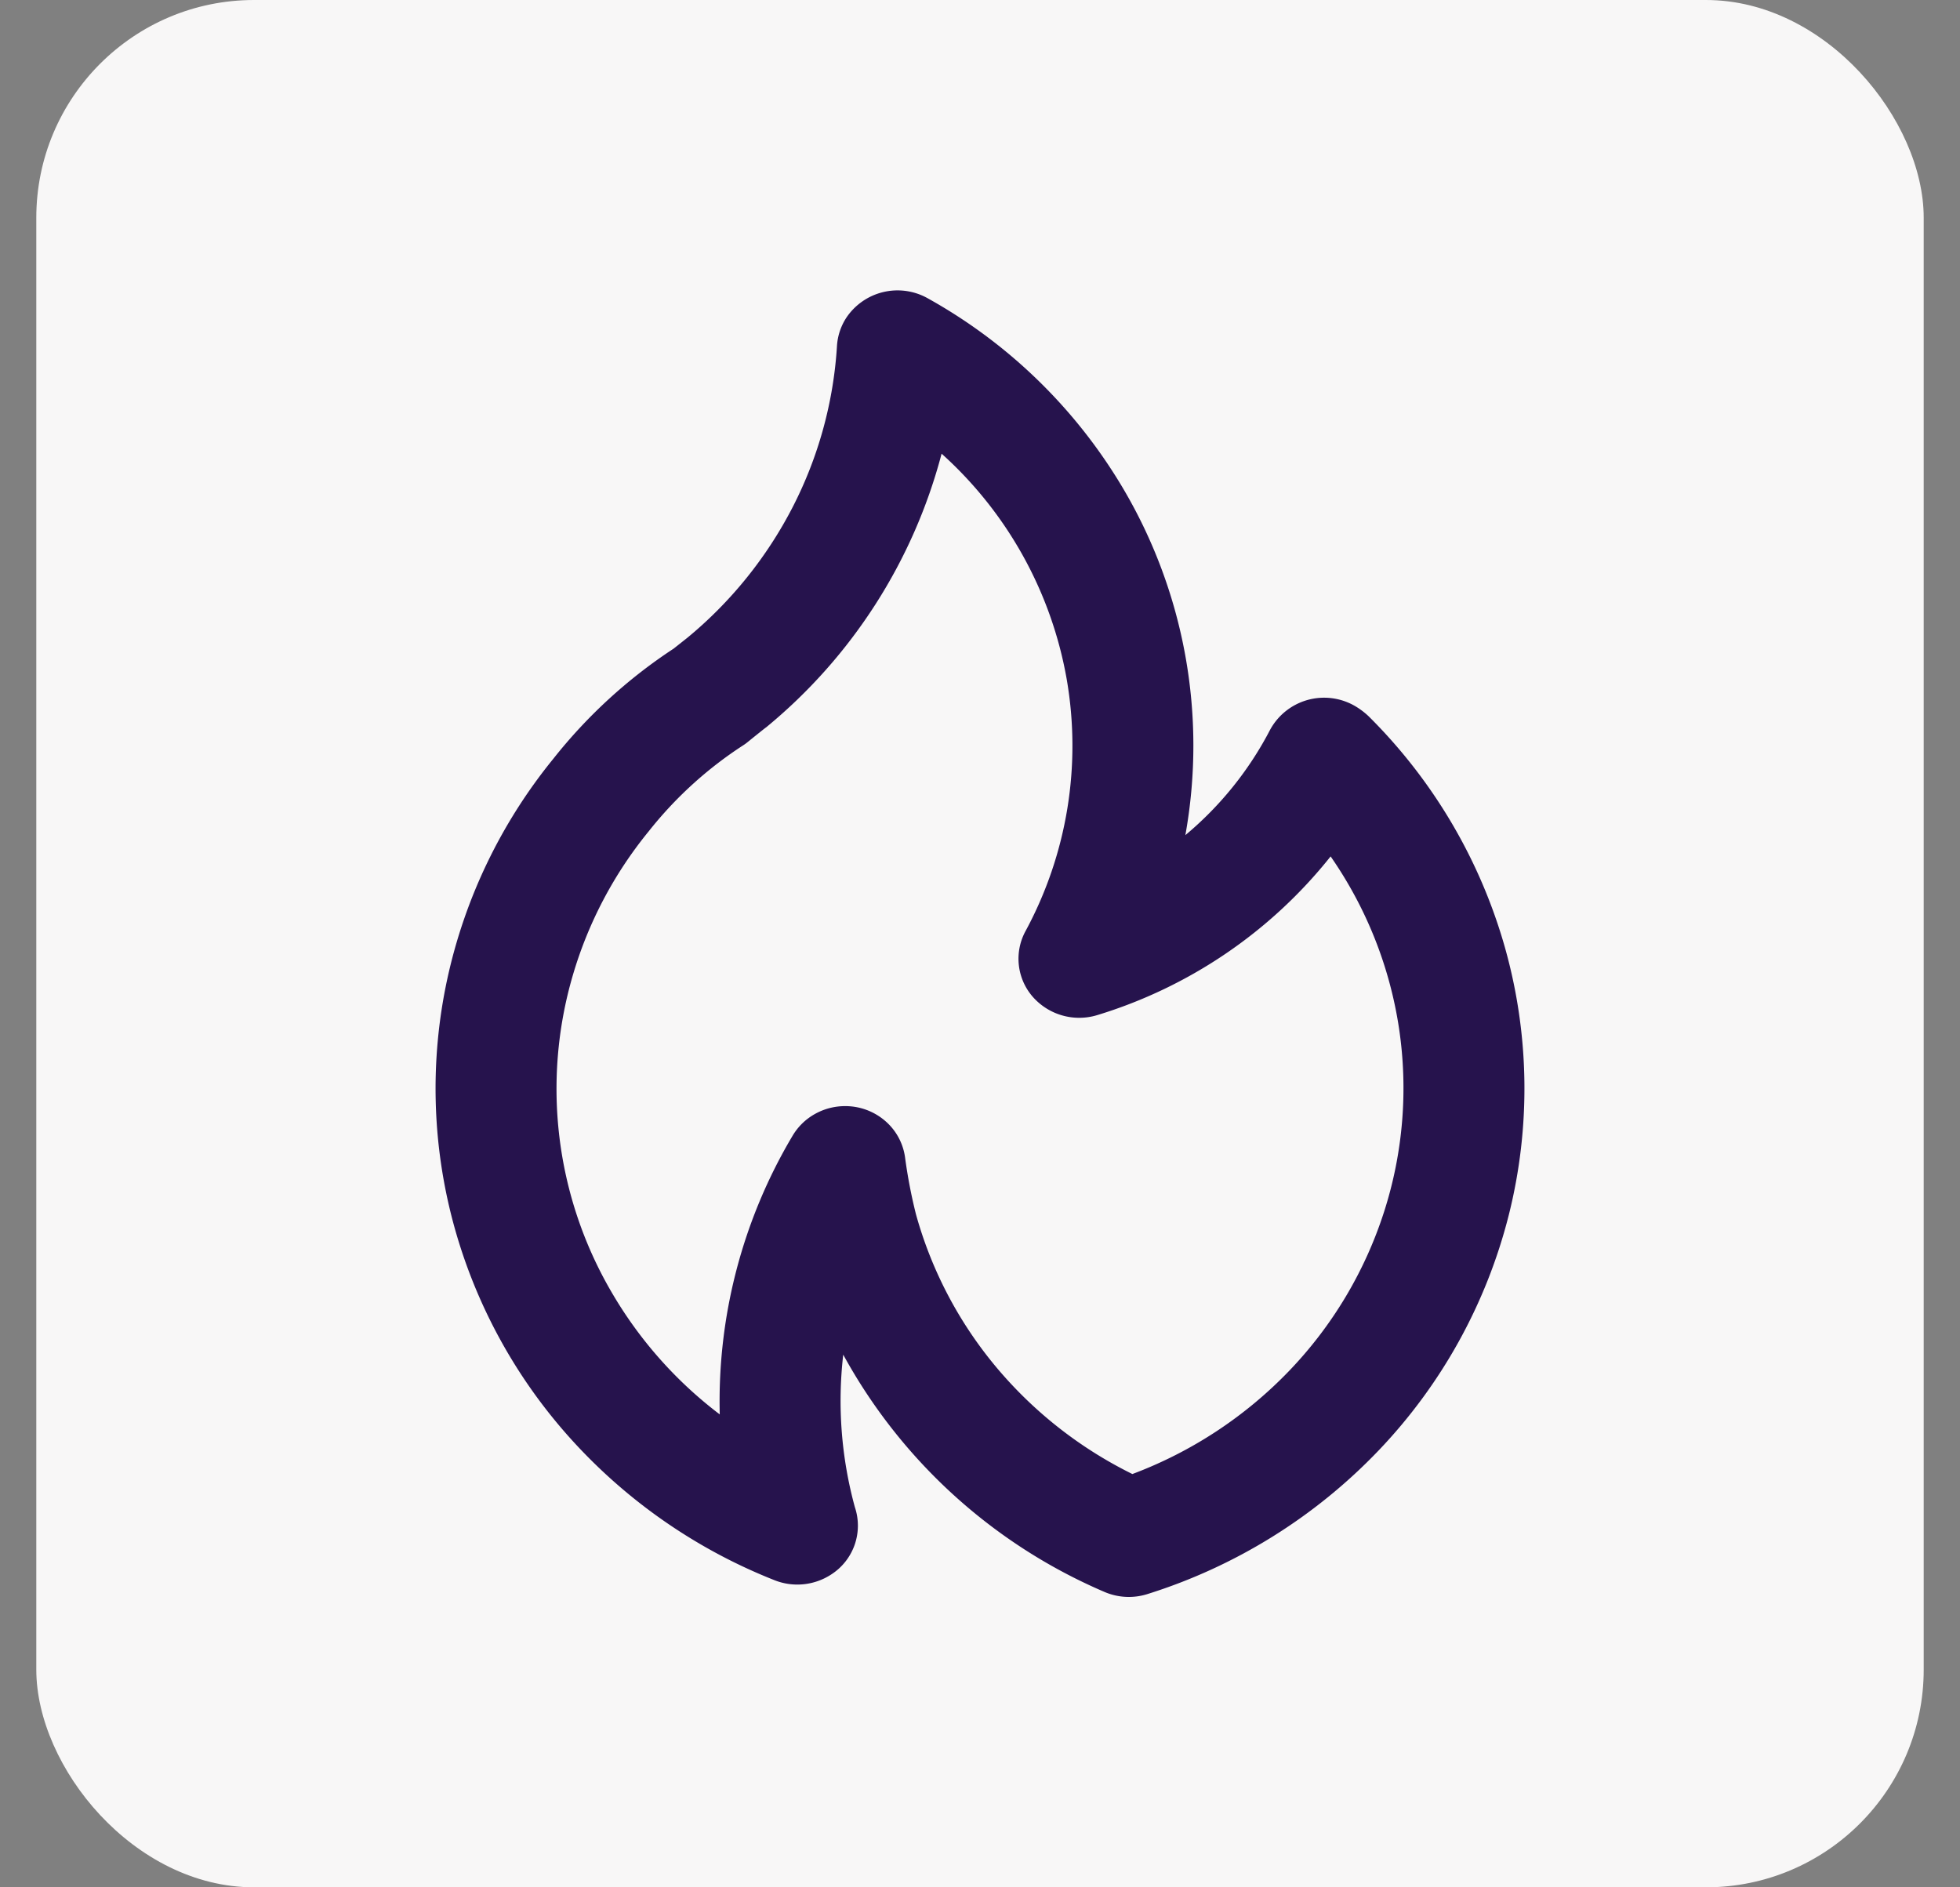 <svg xmlns="http://www.w3.org/2000/svg" width="27" height="26" fill="none" viewBox="0 0 27 26"><rect x="0" y="0" width="27" height="26" fill="#808080" stroke="none"/><rect width="26" height="26" x=".5" fill="#F8F7F7" rx="3"/><path fill="#26134D" d="M10.557 10.018h-.002l-.002.002.004-.002Zm8.295-.152a1.032 1.032 0 0 0-.192-.143.847.847 0 0 0-1.166.335 4.724 4.724 0 0 1-1.165 1.447 6.963 6.963 0 0 0-.87-4.797 7.181 7.181 0 0 0-2.685-2.602.849.849 0 0 0-1.114.269.801.801 0 0 0-.13.387 5.605 5.605 0 0 1-.607 2.217 5.734 5.734 0 0 1-1.452 1.805l-.192.152a7.03 7.03 0 0 0-1.656 1.516 7.235 7.235 0 0 0-1.463 3.042 7.143 7.143 0 0 0 .086 3.36 7.256 7.256 0 0 0 1.617 2.968 7.486 7.486 0 0 0 2.806 1.947.852.852 0 0 0 .78-.078.799.799 0 0 0 .327-.929 5.55 5.55 0 0 1-.16-2.1 7.435 7.435 0 0 0 3.595 3.267.85.85 0 0 0 .596.031 7.52 7.52 0 0 0 3.183-1.977 7.27 7.27 0 0 0 1.793-3.24 7.154 7.154 0 0 0-.05-3.684 7.282 7.282 0 0 0-1.881-3.193Zm-3.254 10.44a5.779 5.779 0 0 1-1.881-1.48 5.62 5.62 0 0 1-1.1-2.101 7.09 7.09 0 0 1-.15-.785.806.806 0 0 0-.22-.448.84.84 0 0 0-.605-.254.848.848 0 0 0-.417.109.823.823 0 0 0-.306.298 7.156 7.156 0 0 0-1.004 3.84 5.724 5.724 0 0 1-1.495-1.692 5.555 5.555 0 0 1-.531-4.351 5.637 5.637 0 0 1 1.046-1.988 5.414 5.414 0 0 1 1.302-1.186.613.613 0 0 0 .062-.045s.247-.2.255-.203a7.276 7.276 0 0 0 2.417-3.77 5.446 5.446 0 0 1 1.722 3.099 5.368 5.368 0 0 1-.568 3.482.797.797 0 0 0 .1.899.852.852 0 0 0 .888.255 6.55 6.55 0 0 0 3.217-2.187c.493.71.814 1.518.942 2.367a5.567 5.567 0 0 1-.206 2.53 5.666 5.666 0 0 1-1.311 2.194 5.842 5.842 0 0 1-2.157 1.418Z"/></svg>